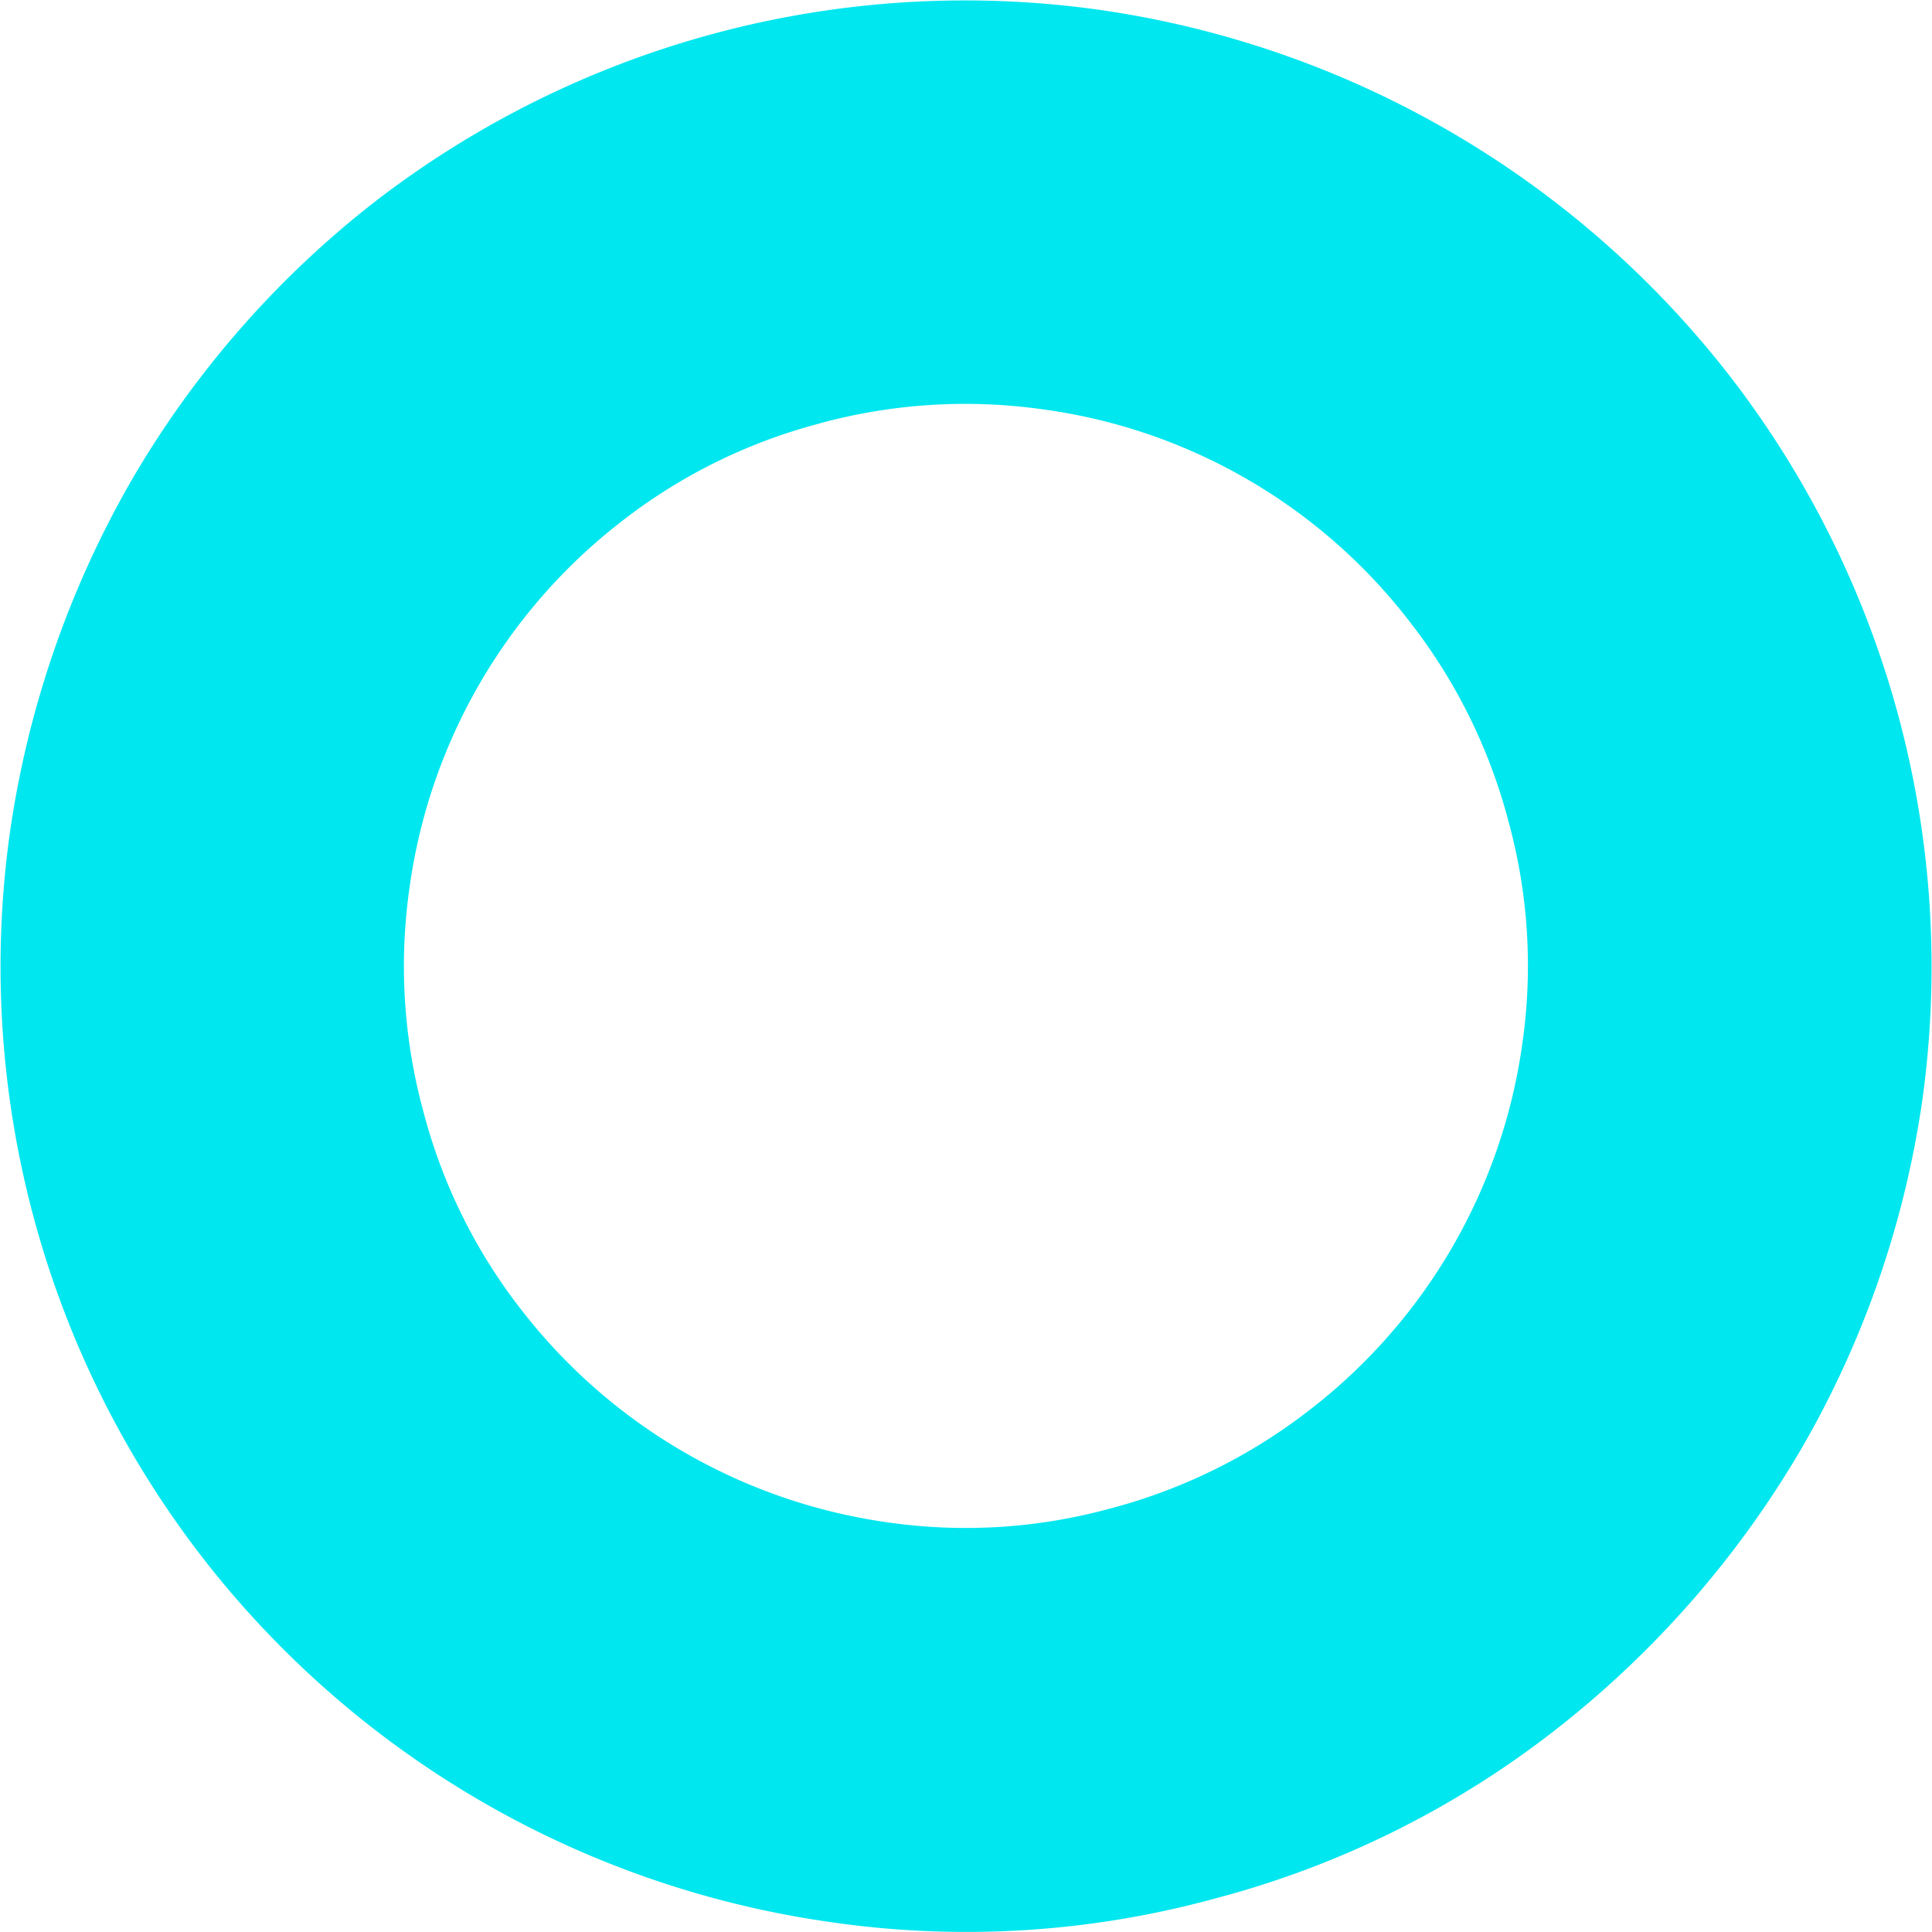 <svg height="60.001" viewBox="0 0 60 60.001" width="60" xmlns="http://www.w3.org/2000/svg" xmlns:xlink="http://www.w3.org/1999/xlink"><clipPath id="a"><path d="m0 0h60v60.001h-60z"/></clipPath><path d="m0 0h60v60h-60z" fill="none"/><g clip-path="url(#a)"><path d="m37.726 58.962a29.249 29.249 0 0 1 -11.9.735 29.99 29.99 0 0 1 -19.474-11.245 29.977 29.977 0 0 1 -6.047-22.575 30.685 30.685 0 0 1 3.714-10.847 30.22 30.22 0 0 1 7.511-8.678 29.99 29.99 0 0 1 22.575-6.052 30.2 30.2 0 0 1 19.542 11.284 29.993 29.993 0 0 1 6.053 22.577 30.139 30.139 0 0 1 -3.762 10.839 30.782 30.782 0 0 1 -7.538 8.648 29.25 29.25 0 0 1 -10.675 5.314m-12.274-45.81a16.992 16.992 0 0 0 -6.184 3.069 17.381 17.381 0 0 0 -6.555 11.391 17.143 17.143 0 0 0 .44 6.921 16.948 16.948 0 0 0 3.069 6.183 17.441 17.441 0 0 0 11.371 6.566 16.976 16.976 0 0 0 6.888-.434 17.188 17.188 0 0 0 6.216-3.08 17.376 17.376 0 0 0 6.584-11.376 16.941 16.941 0 0 0 -.434-6.888 17.131 17.131 0 0 0 -3.079-6.213 17.3 17.3 0 0 0 -11.4-6.581 17.173 17.173 0 0 0 -6.922.441" fill="#00e7ef"/></g></svg>